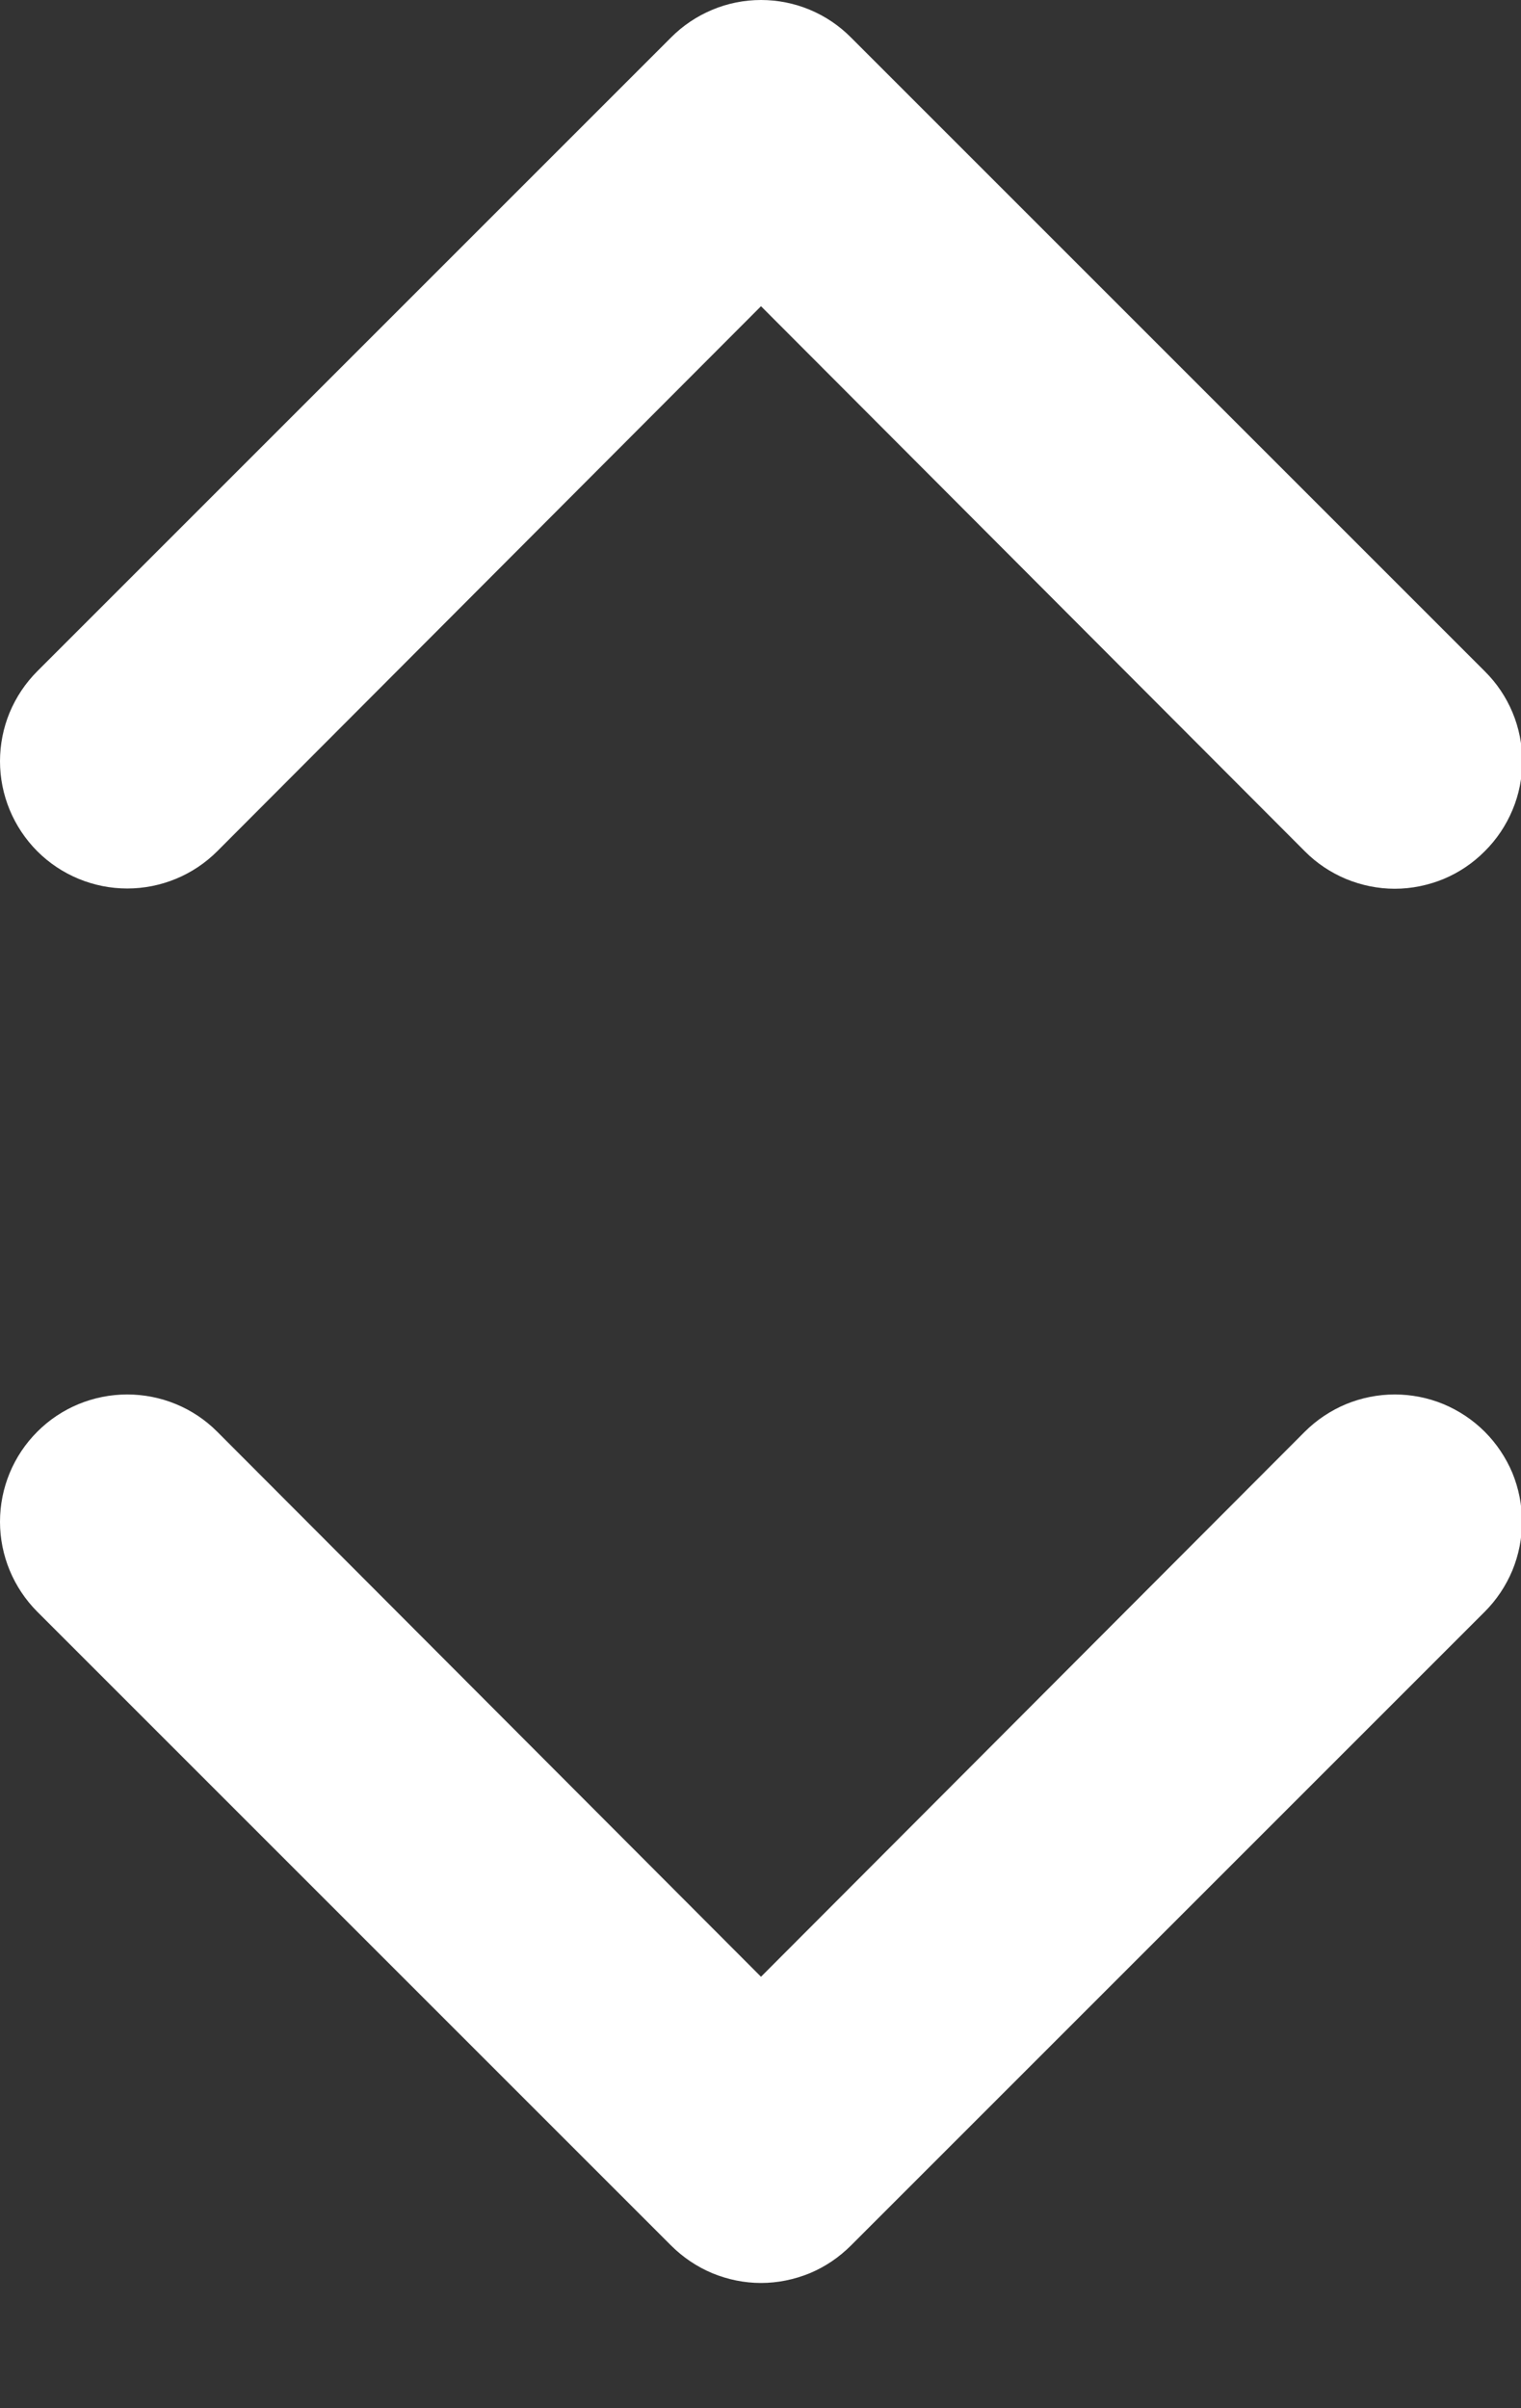<svg width="12" height="19" viewBox="0 0 12 19" fill="none" xmlns="http://www.w3.org/2000/svg">
<rect x="0" y="0" width="12" height="19" fill="#333333" stroke="none"/>
<path d="M10.294 11.296L6.004 15.596L1.714 11.296C1.526 11.107 1.27 11.002 1.004 11.002C0.738 11.002 0.482 11.107 0.294 11.296C0.106 11.484 0 11.739 0 12.006C0 12.272 0.106 12.527 0.294 12.716L5.294 17.716C5.387 17.809 5.498 17.884 5.62 17.935C5.741 17.985 5.872 18.012 6.004 18.012C6.136 18.012 6.267 17.985 6.389 17.935C6.511 17.884 6.621 17.809 6.714 17.716L11.714 12.716C11.807 12.623 11.881 12.512 11.932 12.39C11.982 12.268 12.008 12.138 12.008 12.006C12.008 11.874 11.982 11.743 11.932 11.621C11.881 11.5 11.807 11.389 11.714 11.296C11.621 11.203 11.51 11.129 11.388 11.078C11.267 11.028 11.136 11.002 11.004 11.002C10.872 11.002 10.742 11.028 10.62 11.078C10.498 11.129 10.387 11.203 10.294 11.296ZM1.714 6.716L6.004 2.416L10.294 6.716C10.387 6.81 10.498 6.884 10.62 6.935C10.741 6.985 10.872 7.012 11.004 7.012C11.136 7.012 11.267 6.985 11.389 6.935C11.511 6.884 11.621 6.81 11.714 6.716C11.808 6.623 11.882 6.512 11.933 6.39C11.984 6.269 12.01 6.138 12.01 6.006C12.01 5.874 11.984 5.743 11.933 5.621C11.882 5.499 11.808 5.389 11.714 5.296L6.714 0.296C6.621 0.202 6.511 0.128 6.389 0.077C6.267 0.026 6.136 0 6.004 0C5.872 0 5.741 0.026 5.62 0.077C5.498 0.128 5.387 0.202 5.294 0.296L0.294 5.296C0.201 5.389 0.127 5.5 0.076 5.622C0.026 5.743 0 5.874 0 6.006C0 6.272 0.106 6.527 0.294 6.716C0.482 6.904 0.738 7.01 1.004 7.01C1.27 7.01 1.526 6.904 1.714 6.716Z" fill="white"/>
</svg>
